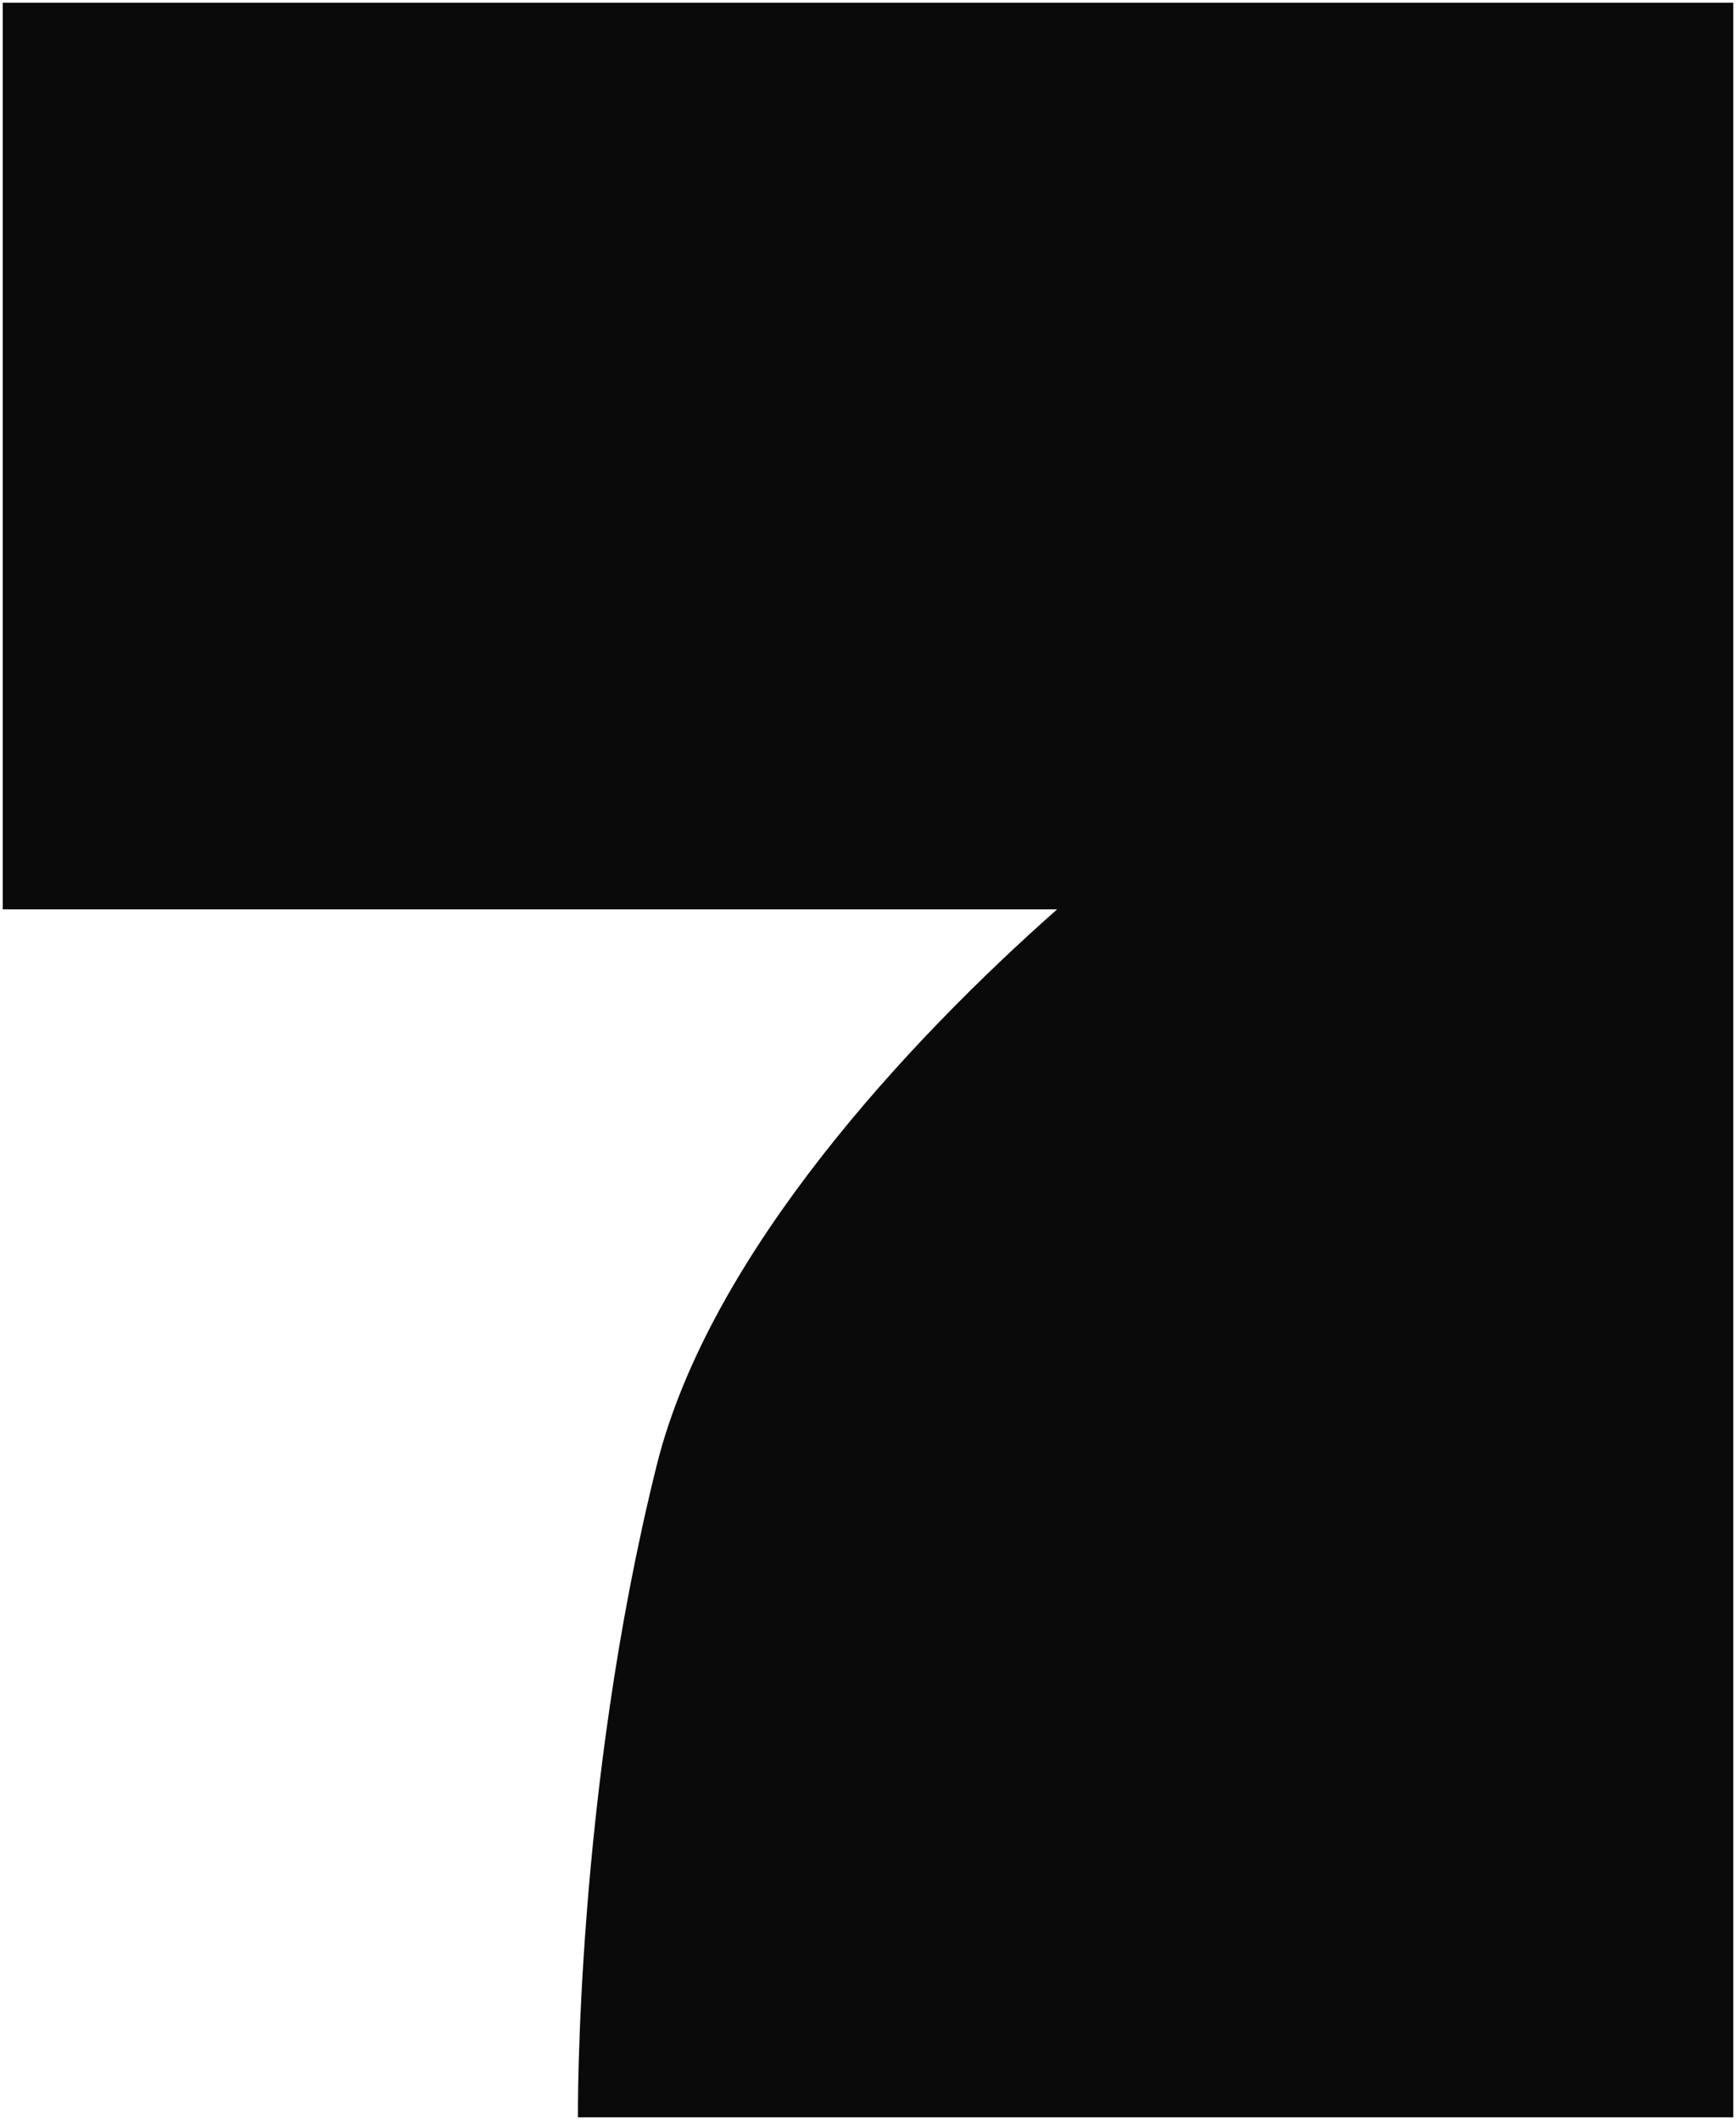 <svg width="317" height="387" viewBox="0 0 317 387" fill="none" xmlns="http://www.w3.org/2000/svg">
<path d="M105.535 386.5H316.5L316.5 0.5H214.035L0.5 0.5L0.501 166H193.035C166.156 189.739 129.556 228.799 119.913 267.5C104.981 327.429 105.535 386.5 105.535 386.5Z" fill="#0a0a0a"/>
</svg>
